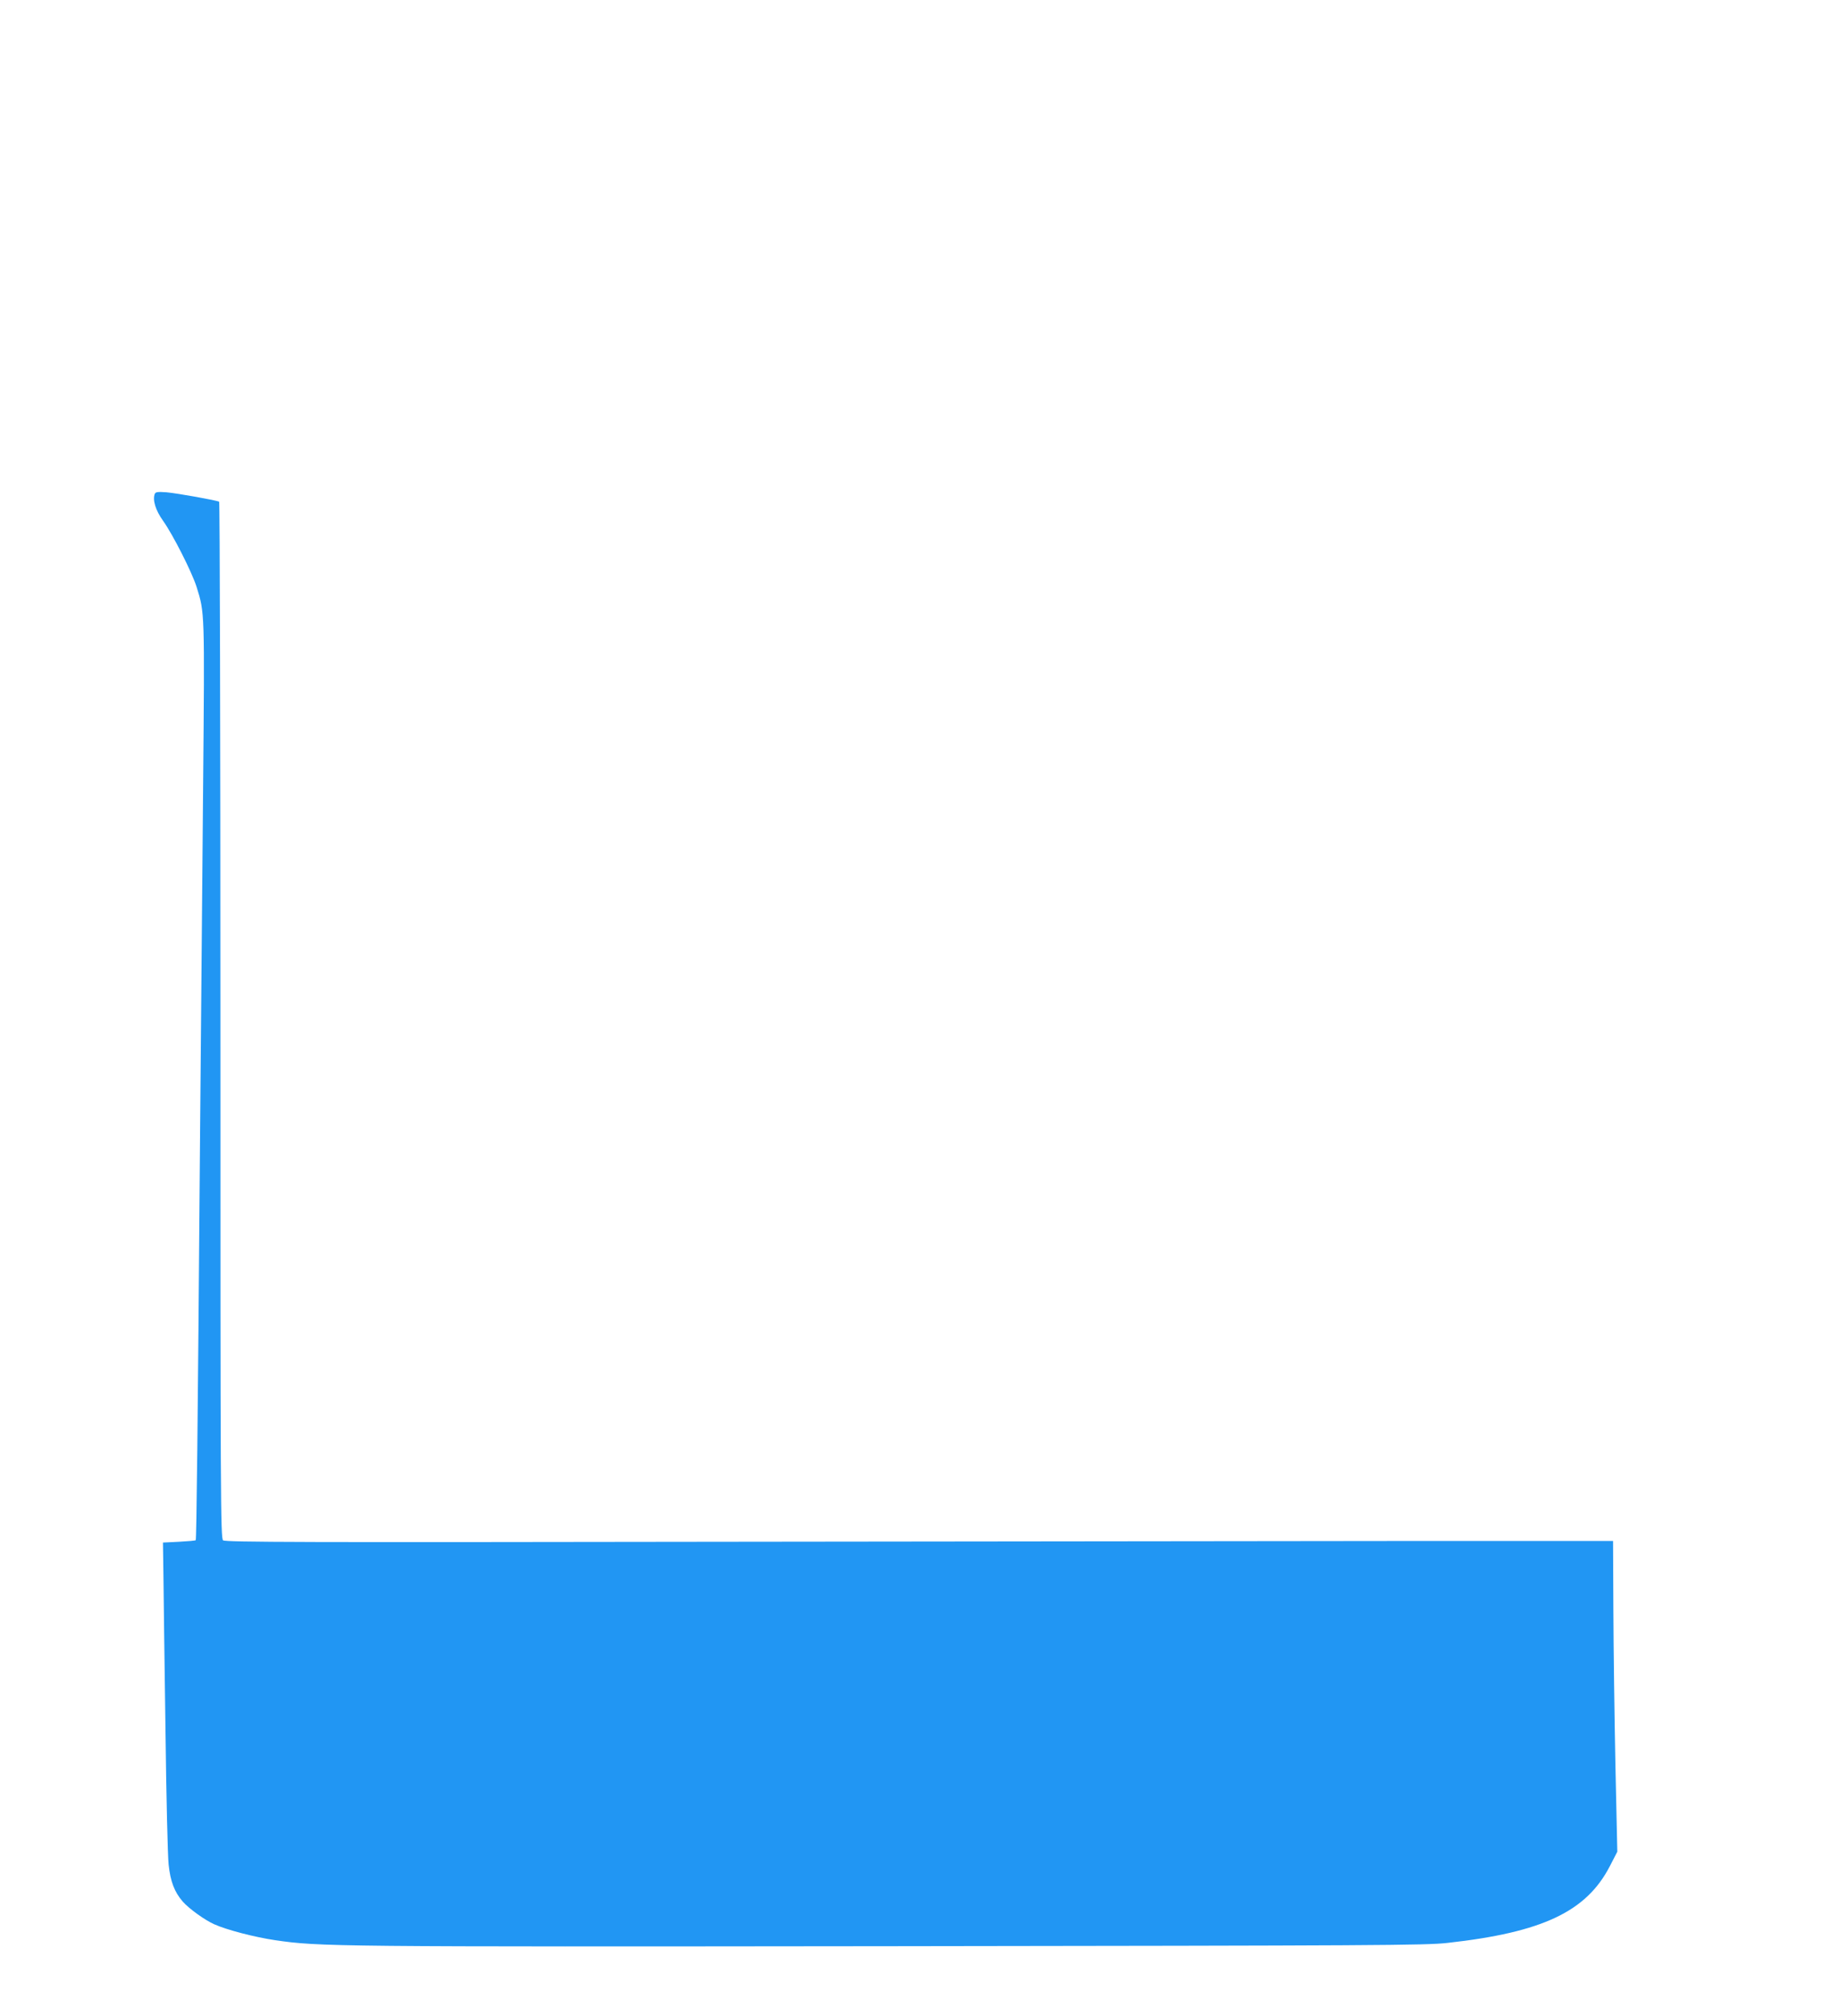 <?xml version="1.0" standalone="no"?>
<!DOCTYPE svg PUBLIC "-//W3C//DTD SVG 20010904//EN"
 "http://www.w3.org/TR/2001/REC-SVG-20010904/DTD/svg10.dtd">
<svg version="1.0" xmlns="http://www.w3.org/2000/svg"
 width="1168pt" height="1280pt" viewBox="0 0 1168 1280"
 preserveAspectRatio="xMidYMid meet">
<g transform="translate(0,1280) scale(0.1,-0.1)"
fill="#2196f3" stroke="none">
<path d="M983 9664 c-15 -39 5 -104 52 -170 63 -88 185 -329 214 -422 51 -164
51 -149 41 -1267 -5 -572 -14 -1600 -20 -2285 -14 -1807 -22 -2494 -27 -2500
-2 -3 -50 -7 -106 -10 l-102 -5 3 -210 c1 -115 7 -554 13 -975 5 -421 14 -808
20 -860 11 -106 37 -174 89 -234 40 -46 142 -119 201 -145 80 -36 258 -82 387
-101 281 -41 364 -42 3902 -38 3100 4 3408 5 3545 21 603 67 880 199 1029 486
l48 93 -12 547 c-6 300 -12 744 -13 986 l-2 440 -1245 0 c-685 -1 -2667 -3
-4406 -5 -2669 -4 -3163 -3 -3177 9 -16 12 -17 255 -17 3302 0 1808 -4 3290
-8 3293 -15 9 -267 54 -335 60 -55 4 -69 2 -74 -10z"/>
</g>
</svg>
